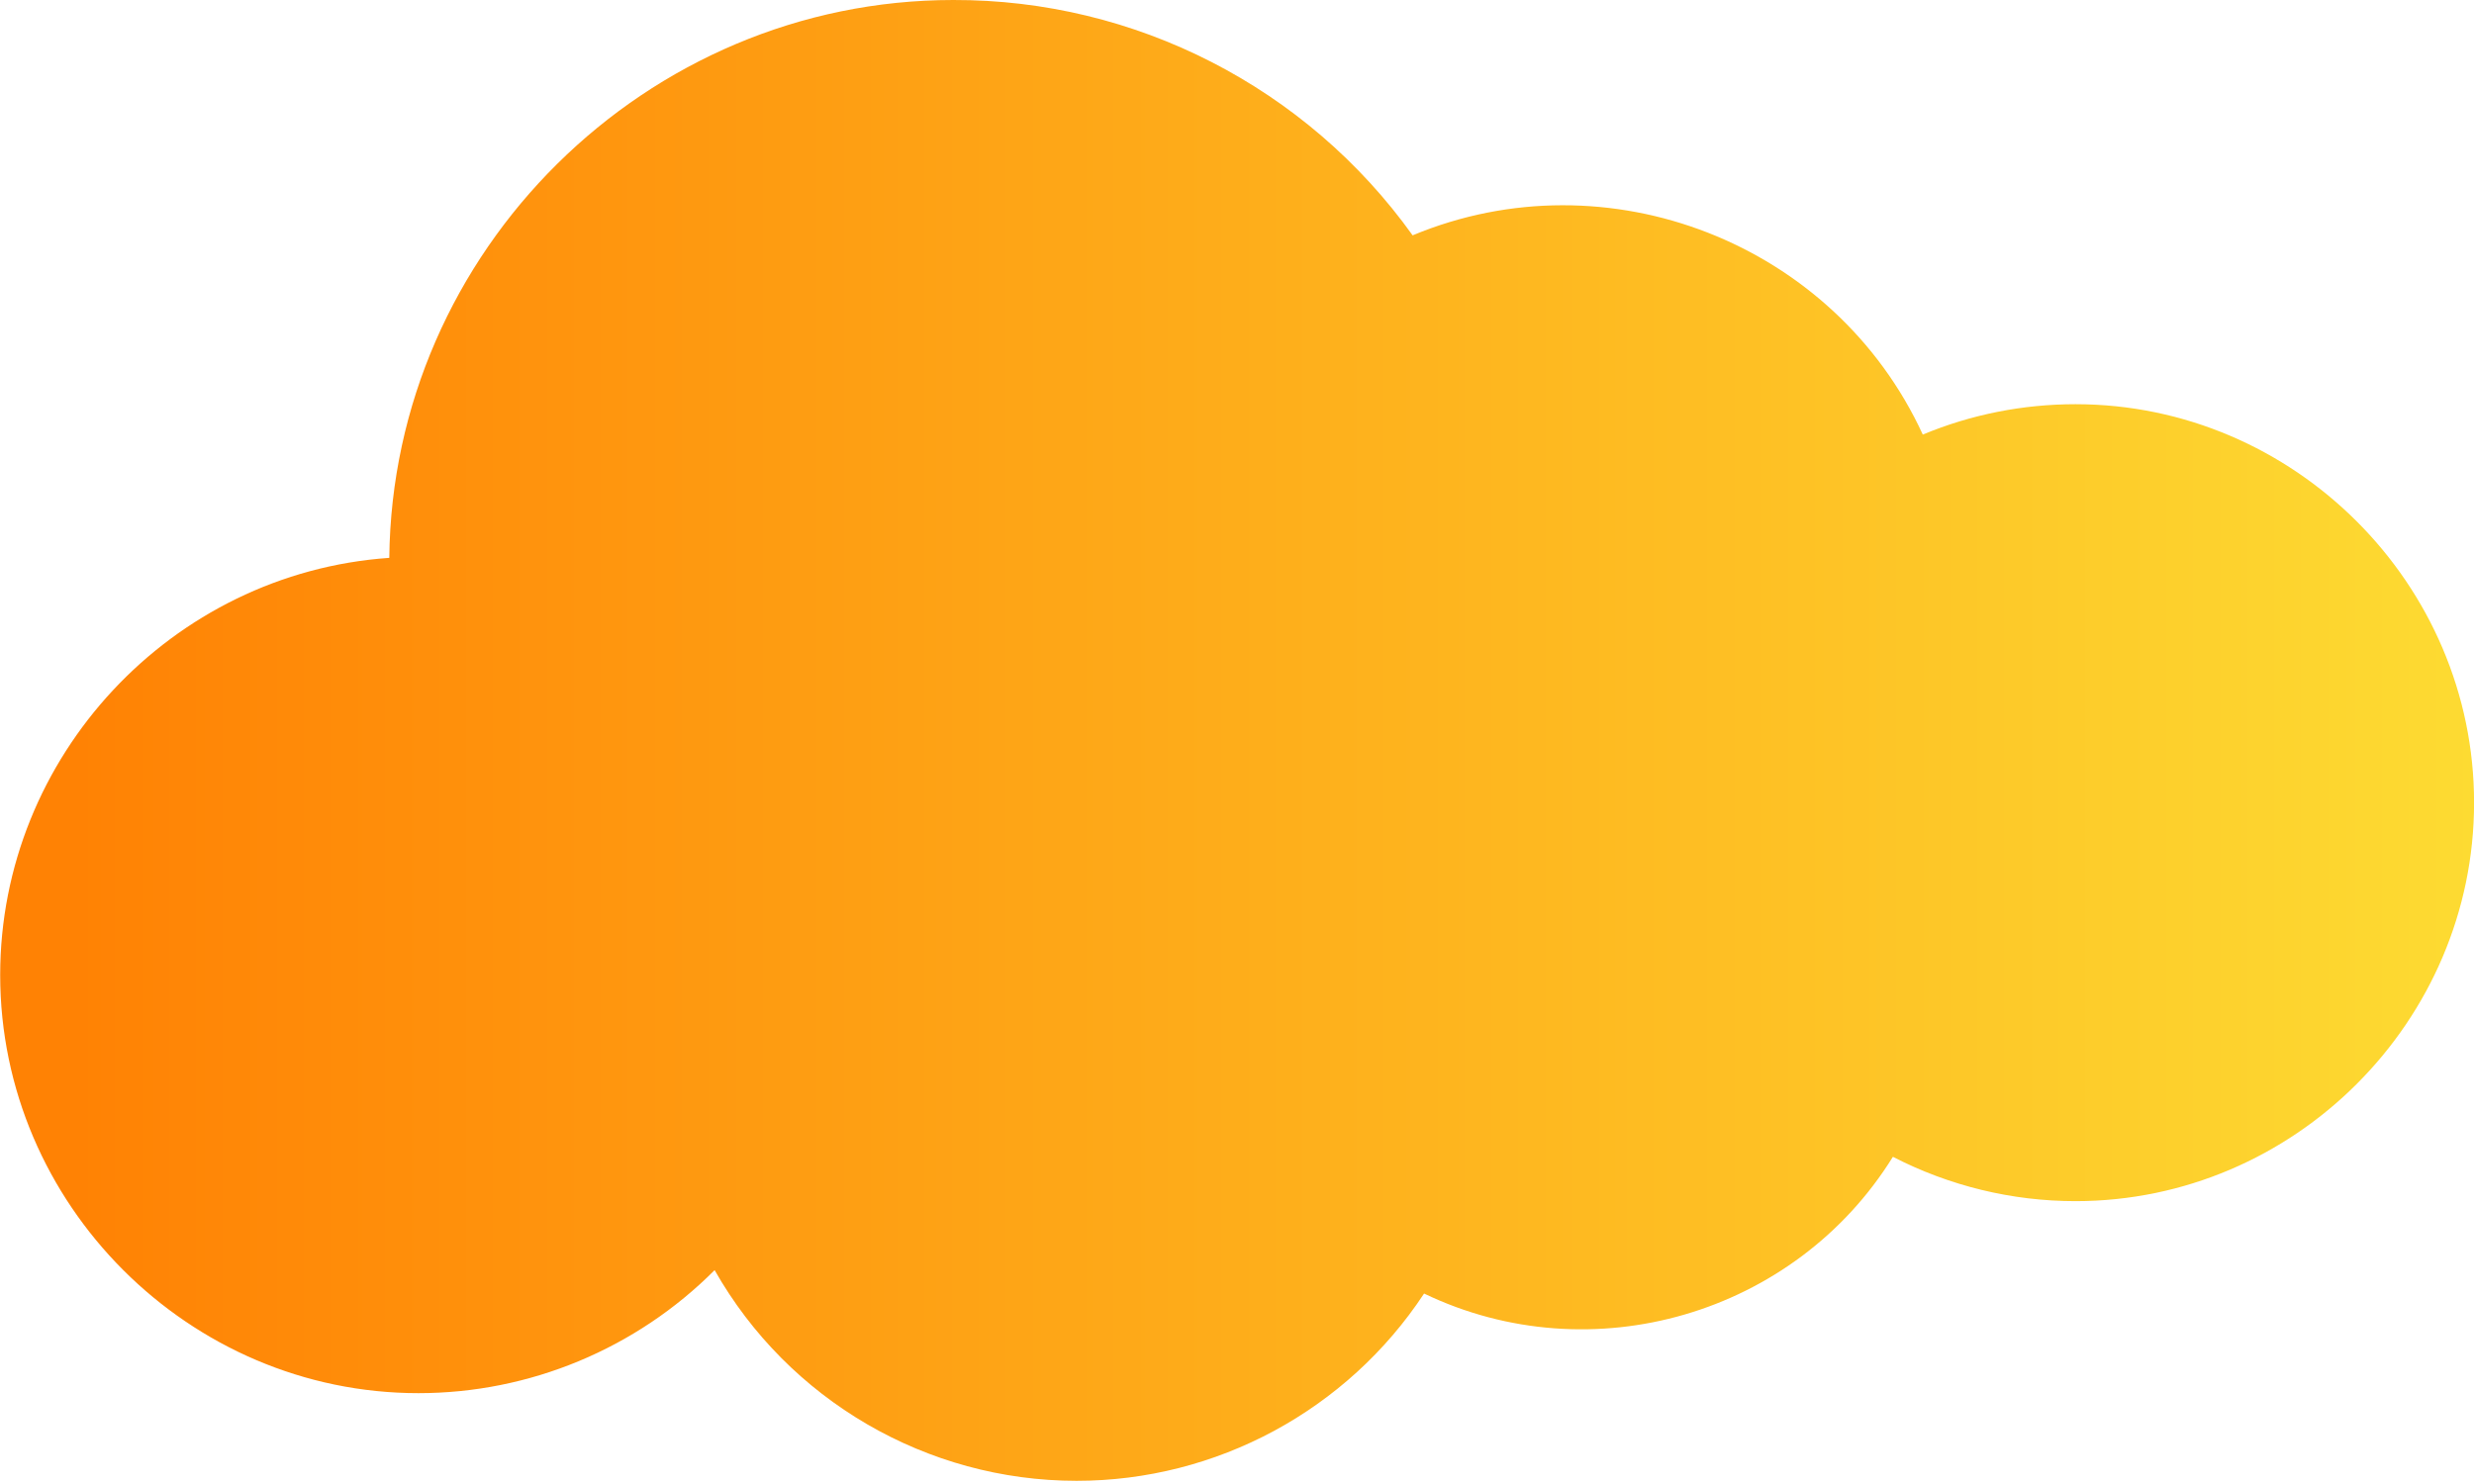 <svg clip-rule="evenodd" fill-rule="evenodd" stroke-linejoin="round" stroke-miterlimit="2" viewBox="0 0 100 60" xmlns="http://www.w3.org/2000/svg" xmlns:xlink="http://www.w3.org/1999/xlink"><linearGradient id="a" gradientTransform="matrix(9.622 .001 -.001 9.622 48.969 -.001)" gradientUnits="userSpaceOnUse" x1="0" x2="1" y1="0" y2="0"><stop offset="0" stop-color="#ff8204"/><stop offset="1" stop-color="#fddb32"/></linearGradient><clipPath id="b"><path clip-rule="evenodd" d="m0 0h100v100h-100z"/></clipPath><g transform="scale(1 .6)"><path d="m0 0h100v100h-100z" fill="none"/><g clip-path="url(#b)"><path d="m52.486 0c-1.233 0-2.251 1.007-2.264 2.24-.875.061-1.562.798-1.562 1.675 0 .921.758 1.679 1.679 1.679.446 0 .874-.178 1.189-.494.296.522.852.846 1.453.846.561 0 1.086-.283 1.395-.752.672.323 1.489.085 1.882-.549.227.117.478.178.733.178.878 0 1.6-.722 1.6-1.6s-.722-1.6-1.6-1.6c-.21 0-.419.041-.613.122-.354-.77-1.266-1.126-2.048-.8-.425-.594-1.113-.947-1.844-.945z" fill="url(#a)" fill-rule="nonzero" transform="matrix(10.069 0 0 16.782 -489.95 0)"/></g></g></svg>